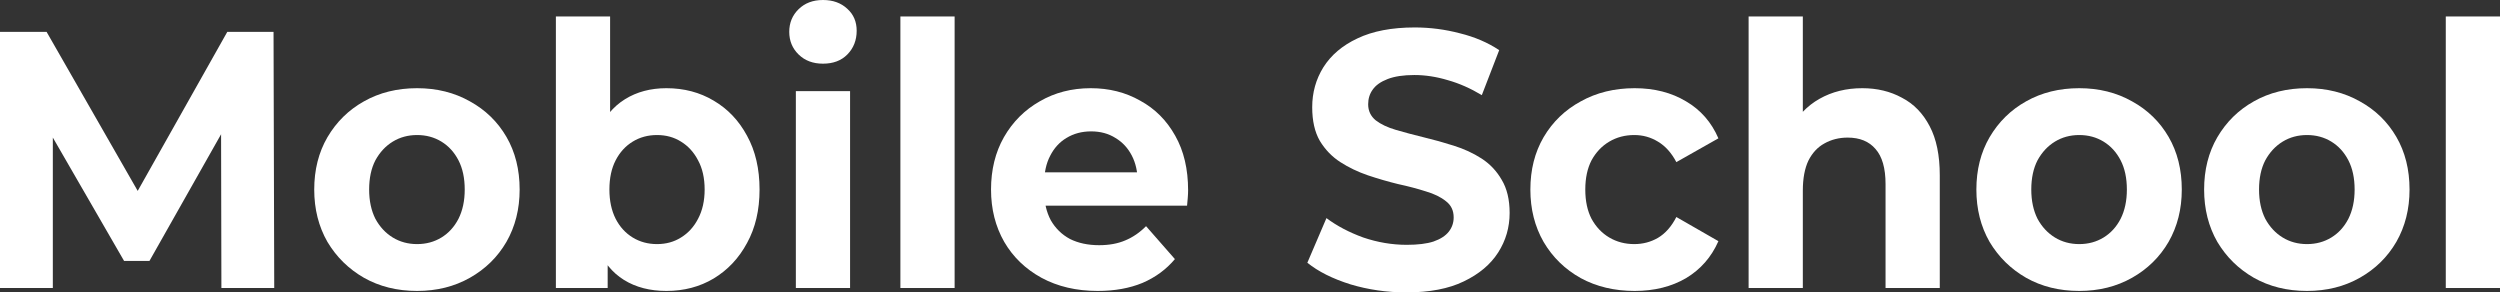 <?xml version="1.0" encoding="UTF-8"?> <svg xmlns="http://www.w3.org/2000/svg" width="342" height="40" viewBox="0 0 342 40" fill="none"><rect x="0" y="0" width="342" height="40" fill="#333333" stroke="none"/> <path d="M0 39.399V4.355H6.371L20.54 29.086H17.165L31.096 4.355H37.42L37.515 39.399H30.288L30.24 16.02H31.571L20.445 35.695H16.974L5.611 16.02H7.227V39.399H0Z" fill="white"></path> <path d="M57.06 39.8C54.334 39.8 51.909 39.199 49.786 37.998C47.694 36.796 46.029 35.161 44.793 33.091C43.589 30.989 42.986 28.602 42.986 25.932C42.986 23.229 43.589 20.843 44.793 18.773C46.029 16.671 47.694 15.036 49.786 13.867C51.909 12.666 54.334 12.065 57.06 12.065C59.755 12.065 62.164 12.666 64.287 13.867C66.411 15.036 68.076 16.654 69.28 18.723C70.484 20.793 71.087 23.196 71.087 25.932C71.087 28.602 70.484 30.989 69.28 33.091C68.076 35.161 66.411 36.796 64.287 37.998C62.164 39.199 59.755 39.8 57.06 39.8ZM57.06 33.392C58.297 33.392 59.406 33.091 60.389 32.491C61.371 31.89 62.148 31.039 62.718 29.937C63.289 28.803 63.574 27.468 63.574 25.932C63.574 24.364 63.289 23.029 62.718 21.927C62.148 20.826 61.371 19.975 60.389 19.374C59.406 18.773 58.297 18.473 57.06 18.473C55.824 18.473 54.715 18.773 53.732 19.374C52.749 19.975 51.957 20.826 51.355 21.927C50.784 23.029 50.499 24.364 50.499 25.932C50.499 27.468 50.784 28.803 51.355 29.937C51.957 31.039 52.749 31.89 53.732 32.491C54.715 33.091 55.824 33.392 57.06 33.392Z" fill="white"></path> <path d="M91.165 39.8C88.914 39.8 86.981 39.299 85.364 38.298C83.747 37.297 82.511 35.778 81.655 33.742C80.799 31.673 80.371 29.07 80.371 25.932C80.371 22.762 80.815 20.159 81.703 18.123C82.622 16.087 83.89 14.568 85.507 13.567C87.123 12.566 89.009 12.065 91.165 12.065C93.574 12.065 95.729 12.633 97.631 13.767C99.565 14.902 101.086 16.504 102.196 18.573C103.337 20.642 103.907 23.096 103.907 25.932C103.907 28.736 103.337 31.172 102.196 33.242C101.086 35.311 99.565 36.929 97.631 38.098C95.729 39.232 93.574 39.8 91.165 39.8ZM76.045 39.399V2.253H83.462V17.922L82.987 25.882L83.129 33.892V39.399H76.045ZM89.881 33.392C91.117 33.392 92.211 33.091 93.162 32.491C94.144 31.89 94.921 31.039 95.492 29.937C96.094 28.803 96.395 27.468 96.395 25.932C96.395 24.364 96.094 23.029 95.492 21.927C94.921 20.826 94.144 19.975 93.162 19.374C92.211 18.773 91.117 18.473 89.881 18.473C88.645 18.473 87.535 18.773 86.553 19.374C85.57 19.975 84.793 20.826 84.223 21.927C83.652 23.029 83.367 24.364 83.367 25.932C83.367 27.468 83.652 28.803 84.223 29.937C84.793 31.039 85.57 31.89 86.553 32.491C87.535 33.091 88.645 33.392 89.881 33.392Z" fill="white"></path> <path d="M108.873 39.399V12.466H116.29V39.399H108.873ZM112.581 8.711C111.218 8.711 110.109 8.294 109.253 7.459C108.397 6.625 107.969 5.59 107.969 4.355C107.969 3.121 108.397 2.086 109.253 1.252C110.109 0.417 111.218 0 112.581 0C113.944 0 115.054 0.401 115.91 1.202C116.766 1.969 117.193 2.97 117.193 4.205C117.193 5.507 116.766 6.592 115.91 7.459C115.086 8.294 113.976 8.711 112.581 8.711Z" fill="white"></path> <path d="M123.174 39.399V2.253H130.591V39.399H123.174Z" fill="white"></path> <path d="M150.17 39.8C147.254 39.8 144.687 39.199 142.468 37.998C140.281 36.796 138.585 35.161 137.38 33.091C136.176 30.989 135.573 28.602 135.573 25.932C135.573 23.229 136.16 20.843 137.333 18.773C138.537 16.671 140.17 15.036 142.23 13.867C144.29 12.666 146.62 12.065 149.219 12.065C151.724 12.065 153.974 12.633 155.971 13.767C158 14.869 159.601 16.471 160.773 18.573C161.946 20.642 162.533 23.129 162.533 26.032C162.533 26.333 162.517 26.683 162.485 27.084C162.453 27.451 162.422 27.801 162.39 28.135H141.612V23.579H158.491L155.638 24.931C155.638 23.529 155.369 22.311 154.83 21.277C154.291 20.242 153.546 19.441 152.595 18.874C151.644 18.273 150.535 17.973 149.267 17.973C147.999 17.973 146.874 18.273 145.891 18.874C144.94 19.441 144.195 20.259 143.656 21.327C143.118 22.361 142.848 23.596 142.848 25.031V26.233C142.848 27.701 143.149 29.003 143.752 30.138C144.386 31.239 145.257 32.09 146.367 32.691C147.508 33.258 148.839 33.542 150.361 33.542C151.724 33.542 152.912 33.325 153.927 32.891C154.973 32.457 155.924 31.806 156.779 30.939L160.726 35.444C159.553 36.846 158.079 37.931 156.304 38.698C154.529 39.433 152.484 39.8 150.17 39.8Z" fill="white"></path> <path d="M192.395 40C189.733 40 187.181 39.633 184.74 38.899C182.299 38.131 180.334 37.146 178.844 35.945L181.459 29.837C182.886 30.905 184.566 31.79 186.499 32.491C188.465 33.158 190.446 33.492 192.443 33.492C193.964 33.492 195.185 33.342 196.104 33.041C197.055 32.708 197.752 32.257 198.196 31.69C198.64 31.122 198.862 30.471 198.862 29.737C198.862 28.803 198.513 28.068 197.816 27.534C197.118 26.967 196.199 26.517 195.058 26.183C193.917 25.816 192.649 25.482 191.254 25.181C189.891 24.848 188.512 24.447 187.118 23.98C185.755 23.513 184.502 22.912 183.361 22.178C182.22 21.444 181.285 20.476 180.556 19.274C179.859 18.073 179.51 16.537 179.51 14.668C179.51 12.666 180.017 10.847 181.032 9.212C182.078 7.543 183.631 6.224 185.691 5.257C187.783 4.255 190.398 3.755 193.536 3.755C195.629 3.755 197.689 4.022 199.718 4.556C201.746 5.056 203.537 5.824 205.09 6.859L202.713 13.016C201.16 12.082 199.607 11.398 198.053 10.964C196.5 10.496 194.979 10.263 193.489 10.263C191.999 10.263 190.779 10.446 189.828 10.813C188.877 11.181 188.195 11.665 187.783 12.265C187.371 12.833 187.165 13.5 187.165 14.268C187.165 15.169 187.514 15.903 188.211 16.471C188.909 17.005 189.828 17.439 190.969 17.772C192.11 18.106 193.362 18.44 194.725 18.773C196.12 19.107 197.499 19.491 198.862 19.925C200.256 20.359 201.524 20.943 202.666 21.677C203.807 22.411 204.726 23.379 205.423 24.581C206.152 25.782 206.517 27.301 206.517 29.136C206.517 31.105 205.994 32.908 204.948 34.543C203.902 36.179 202.333 37.497 200.241 38.498C198.18 39.499 195.565 40 192.395 40Z" fill="white"></path> <path d="M223.619 39.8C220.862 39.8 218.405 39.216 216.25 38.048C214.094 36.846 212.398 35.194 211.162 33.091C209.957 30.989 209.355 28.602 209.355 25.932C209.355 23.229 209.957 20.843 211.162 18.773C212.398 16.671 214.094 15.036 216.25 13.867C218.405 12.666 220.862 12.065 223.619 12.065C226.314 12.065 228.659 12.666 230.656 13.867C232.653 15.036 234.127 16.721 235.078 18.924L229.325 22.178C228.659 20.91 227.819 19.975 226.805 19.374C225.822 18.773 224.745 18.473 223.572 18.473C222.304 18.473 221.163 18.773 220.148 19.374C219.134 19.975 218.326 20.826 217.723 21.927C217.153 23.029 216.868 24.364 216.868 25.932C216.868 27.501 217.153 28.836 217.723 29.937C218.326 31.039 219.134 31.89 220.148 32.491C221.163 33.091 222.304 33.392 223.572 33.392C224.745 33.392 225.822 33.108 226.805 32.541C227.819 31.94 228.659 30.989 229.325 29.687L235.078 32.991C234.127 35.161 232.653 36.846 230.656 38.048C228.659 39.216 226.314 39.8 223.619 39.8Z" fill="white"></path> <path d="M254.758 12.065C256.786 12.065 258.593 12.499 260.178 13.367C261.795 14.201 263.062 15.503 263.982 17.272C264.901 19.007 265.361 21.243 265.361 23.98V39.399H257.943V25.181C257.943 23.012 257.484 21.41 256.564 20.375C255.677 19.341 254.409 18.823 252.761 18.823C251.588 18.823 250.526 19.09 249.575 19.625C248.656 20.125 247.927 20.91 247.388 21.977C246.881 23.046 246.627 24.414 246.627 26.083V39.399H239.21V2.253H246.627V19.925L244.963 17.672C245.882 15.87 247.198 14.485 248.909 13.517C250.621 12.549 252.57 12.065 254.758 12.065Z" fill="white"></path> <path d="M284.442 39.8C281.716 39.8 279.291 39.199 277.167 37.998C275.075 36.796 273.411 35.161 272.175 33.091C270.97 30.989 270.368 28.602 270.368 25.932C270.368 23.229 270.97 20.843 272.175 18.773C273.411 16.671 275.075 15.036 277.167 13.867C279.291 12.666 281.716 12.065 284.442 12.065C287.136 12.065 289.545 12.666 291.669 13.867C293.793 15.036 295.457 16.654 296.662 18.723C297.866 20.793 298.468 23.196 298.468 25.932C298.468 28.602 297.866 30.989 296.662 33.091C295.457 35.161 293.793 36.796 291.669 37.998C289.545 39.199 287.136 39.8 284.442 39.8ZM284.442 33.392C285.678 33.392 286.788 33.091 287.77 32.491C288.753 31.89 289.529 31.039 290.1 29.937C290.671 28.803 290.956 27.468 290.956 25.932C290.956 24.364 290.671 23.029 290.1 21.927C289.529 20.826 288.753 19.975 287.77 19.374C286.788 18.773 285.678 18.473 284.442 18.473C283.206 18.473 282.096 18.773 281.114 19.374C280.131 19.975 279.338 20.826 278.736 21.927C278.166 23.029 277.88 24.364 277.88 25.932C277.88 27.468 278.166 28.803 278.736 29.937C279.338 31.039 280.131 31.89 281.114 32.491C282.096 33.091 283.206 33.392 284.442 33.392Z" fill="white"></path> <path d="M315.598 39.8C312.872 39.8 310.447 39.199 308.324 37.998C306.232 36.796 304.567 35.161 303.331 33.091C302.127 30.989 301.524 28.602 301.524 25.932C301.524 23.229 302.127 20.843 303.331 18.773C304.567 16.671 306.232 15.036 308.324 13.867C310.447 12.666 312.872 12.065 315.598 12.065C318.293 12.065 320.702 12.666 322.826 13.867C324.949 15.036 326.613 16.654 327.818 18.723C329.022 20.793 329.625 23.196 329.625 25.932C329.625 28.602 329.022 30.989 327.818 33.091C326.613 35.161 324.949 36.796 322.826 37.998C320.702 39.199 318.293 39.8 315.598 39.8ZM315.598 33.392C316.835 33.392 317.944 33.091 318.927 32.491C319.909 31.89 320.686 31.039 321.256 29.937C321.827 28.803 322.112 27.468 322.112 25.932C322.112 24.364 321.827 23.029 321.256 21.927C320.686 20.826 319.909 19.975 318.927 19.374C317.944 18.773 316.835 18.473 315.598 18.473C314.362 18.473 313.253 18.773 312.27 19.374C311.287 19.975 310.495 20.826 309.893 21.927C309.322 23.029 309.037 24.364 309.037 25.932C309.037 27.468 309.322 28.803 309.893 29.937C310.495 31.039 311.287 31.89 312.27 32.491C313.253 33.091 314.362 33.392 315.598 33.392Z" fill="white"></path> <path d="M334.583 39.399V2.253H342V39.399H334.583Z" fill="white"></path> </svg> 